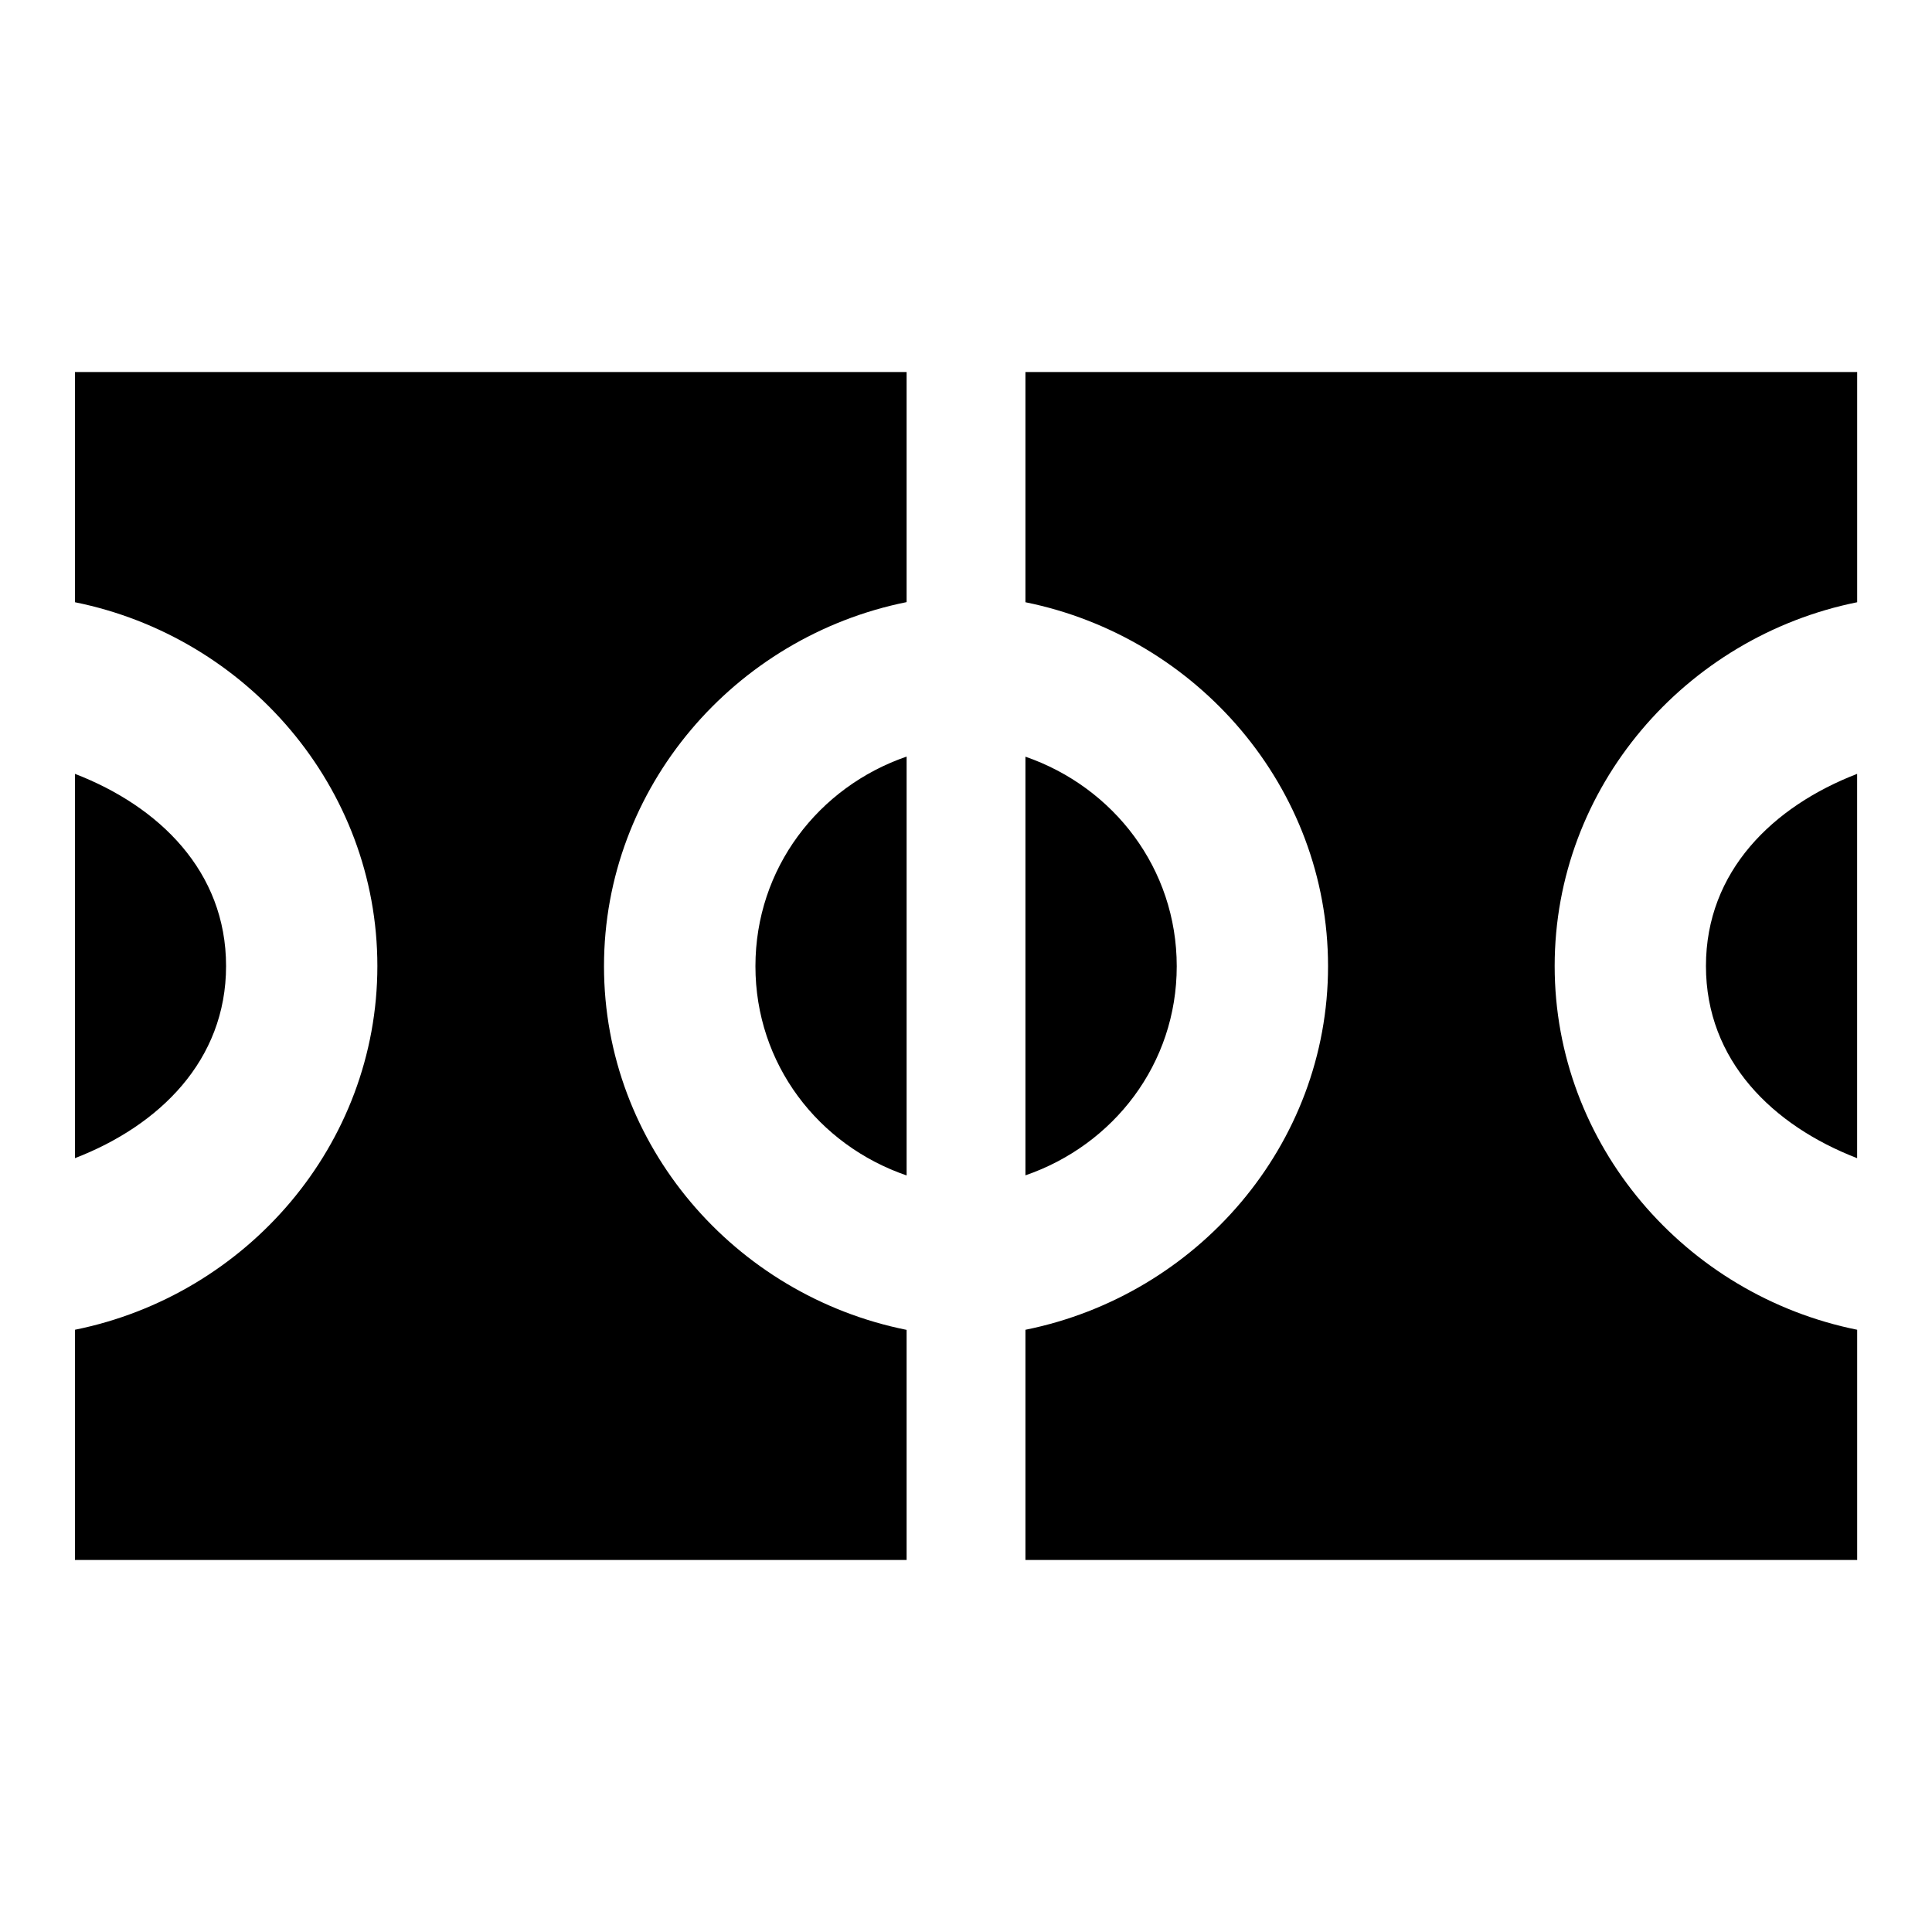 <?xml version="1.0" encoding="UTF-8"?>
<!-- Uploaded to: SVG Repo, www.svgrepo.com, Generator: SVG Repo Mixer Tools -->
<svg fill="#000000" width="800px" height="800px" version="1.1" viewBox="144 144 512 512" xmlns="http://www.w3.org/2000/svg">
 <path d="m163.87 242.59v61.008c45.562 9.203 80.137 49.039 80.137 96.402 0 47.359-34.574 87.195-80.137 96.398v61.012h220.39v-60.98c-45.609-9.148-80.195-48.965-80.195-96.371 0-47.402 34.586-87.316 80.195-96.492v-60.977zm251.88 0v61.008c45.562 9.234 80.195 49.113 80.195 96.461 0 47.352-34.605 87.133-80.164 96.34h-0.031v61.012h220.42v-61.012c-45.578-9.188-80.168-49.023-80.168-96.398s34.59-87.215 80.168-96.402v-61.008zm-31.488 101.91c-23.414 8.059-40.066 29.652-40.066 55.562s16.656 47.418 40.066 55.445zm31.488 0.027v110.95c23.387-8.059 40.098-29.547 40.098-55.414 0-25.867-16.707-47.441-40.098-55.535zm-251.88 4.555v101.84c22.277-8.605 40.039-25.824 40.039-50.922 0-25.102-17.762-42.32-40.039-50.922zm472.29 0c-22.293 8.598-40.066 25.809-40.066 50.922s17.773 42.32 40.066 50.922z" fill-rule="evenodd"/>
</svg>
